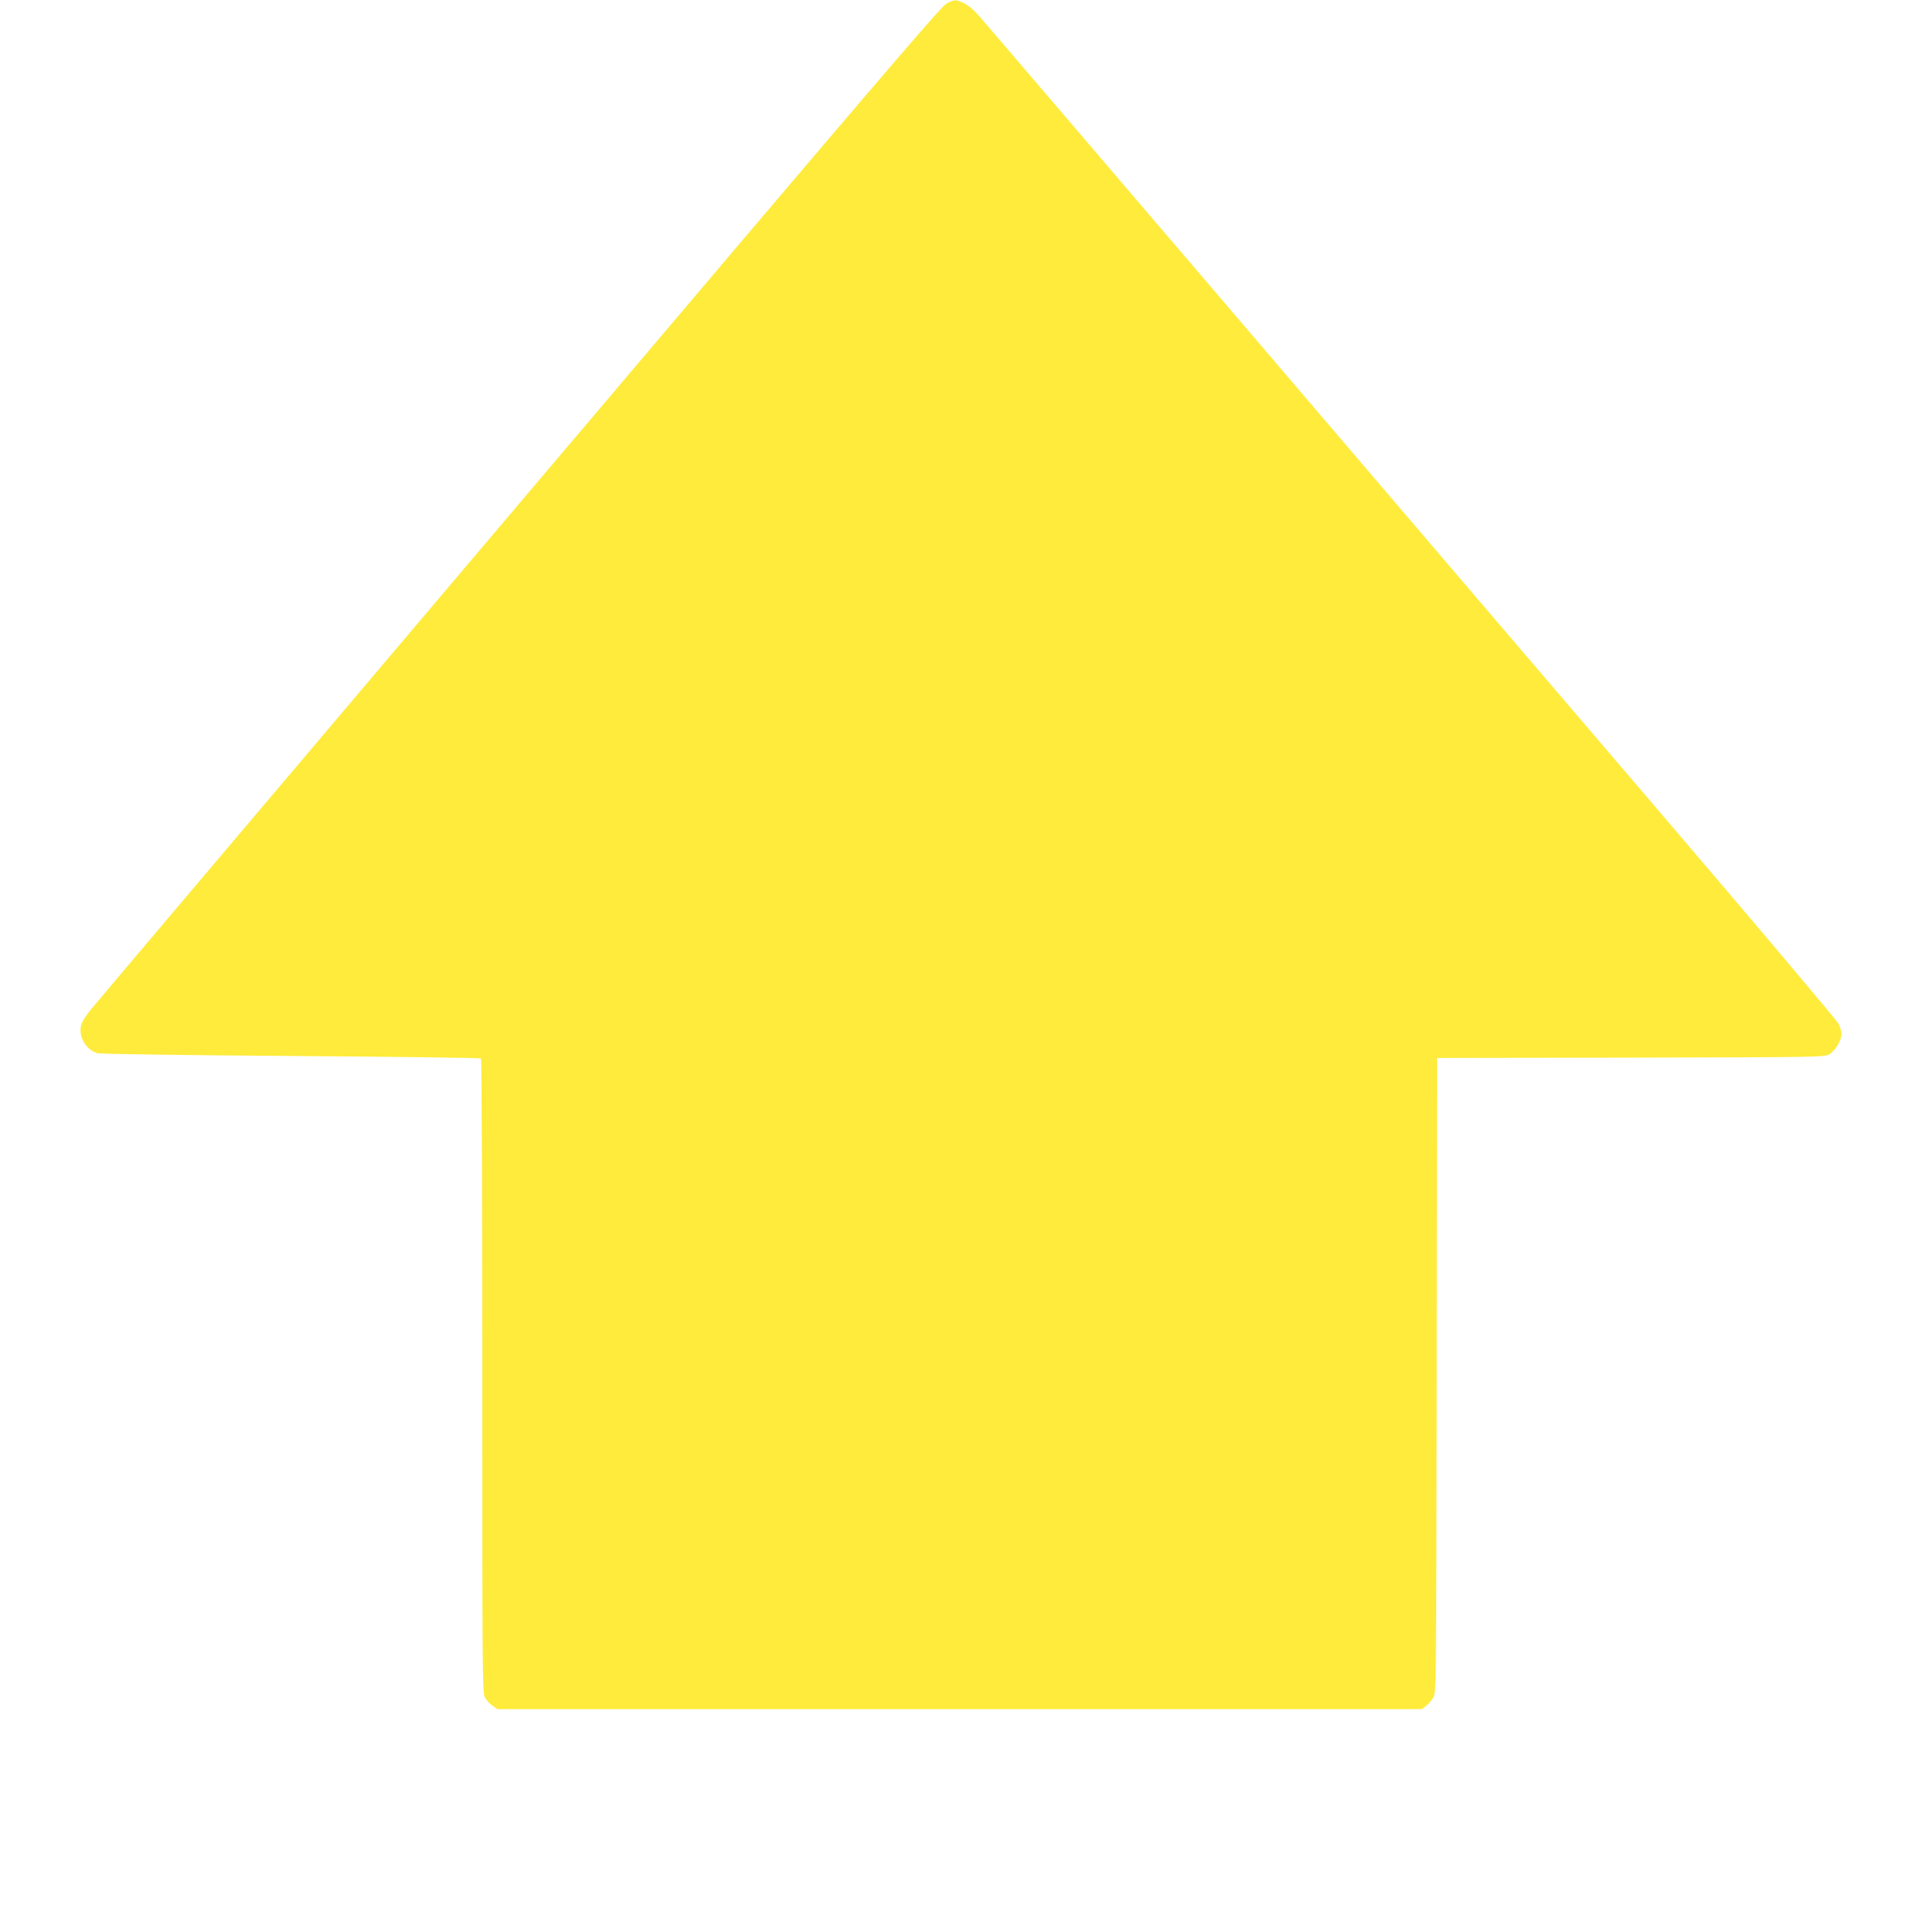 <?xml version="1.0" standalone="no"?>
<!DOCTYPE svg PUBLIC "-//W3C//DTD SVG 20010904//EN"
 "http://www.w3.org/TR/2001/REC-SVG-20010904/DTD/svg10.dtd">
<svg version="1.0" xmlns="http://www.w3.org/2000/svg"
 width="1270pt" height="1280pt" viewBox="0 0 1270 1280"
 preserveAspectRatio="xMidYMid meet">
<g transform="translate(0,1280) scale(0.1,-0.1)"
fill="#ffeb3b" stroke="none">
<path d="M6271 12777 c-36 -18 -495 -556 -2830 -3312 -1532 -1809 -2810 -3318
-2838 -3353 -29 -35 -58 -80 -64 -100 -23 -78 30 -171 109 -191 21 -5 565 -13
1284 -18 686 -5 1251 -12 1255 -17 4 -4 8 -951 8 -2104 0 -1971 1 -2099 17
-2129 10 -17 32 -42 50 -55 l33 -23 3062 0 3062 0 28 21 c15 12 37 36 48 55
20 34 20 54 23 2136 l2 2103 1283 2 c1266 3 1282 3 1317 23 38 22 80 93 80
135 0 14 -9 43 -19 65 -10 22 -567 681 -1237 1465 -671 784 -1932 2260 -2803
3280 -872 1020 -1614 1888 -1650 1929 -43 49 -80 80 -109 92 -53 23 -56 23
-111 -4z"/>
</g>
</svg>

